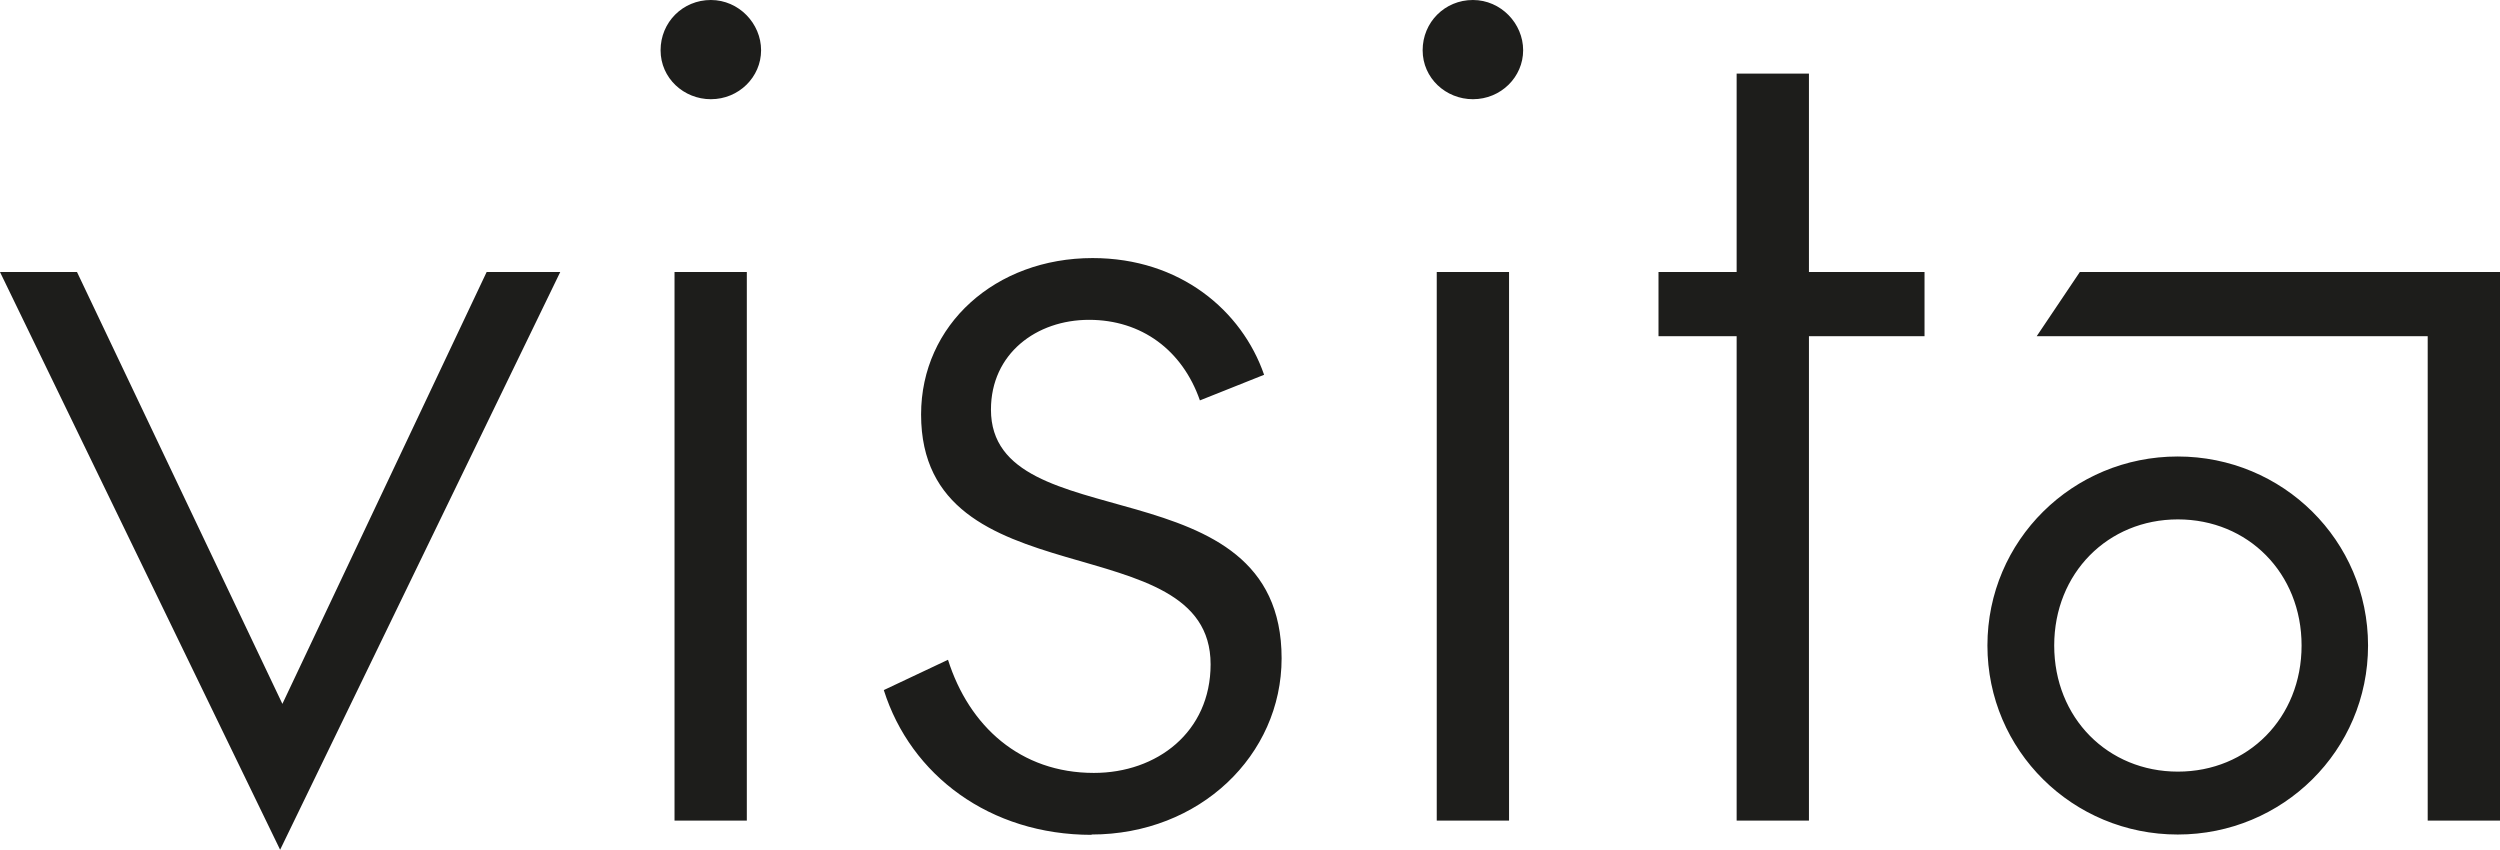 <?xml version="1.0" encoding="UTF-8"?> <svg xmlns="http://www.w3.org/2000/svg" id="Livello_2" data-name="Livello 2" viewBox="0 0 154.22 52.42"><defs><style> .cls-1 { fill: #1d1d1b; } </style></defs><g id="Livello_1-2" data-name="Livello 1"><path class="cls-1" d="M126.72,39.82c0-4.46,3.31-7.78,7.63-7.78s7.63,3.31,7.63,7.78-3.31,7.78-7.63,7.78-7.63-3.31-7.63-7.78M146.08,39.82c0-6.48-5.26-11.66-11.74-11.66s-11.74,5.18-11.74,11.66,5.26,11.66,11.74,11.66,11.74-5.18,11.74-11.66M154.22,16.78h-25.92l-2.66,3.96h24.12v29.88h4.46V16.78ZM102.31,20.74h4.82v29.88h4.46v-29.88h7.13v-3.96h-7.13V4.54h-4.46v12.24h-4.82v3.96ZM88.63,50.62h4.46V16.78h-4.46v33.84ZM90.86,6.12c1.73,0,3.1-1.37,3.1-3.02s-1.37-3.1-3.1-3.1-3.1,1.37-3.1,3.1,1.44,3.02,3.1,3.02M67.32,51.48c6.7,0,11.74-4.9,11.74-10.87,0-12.17-17.93-7.2-17.93-15.34,0-3.46,2.81-5.54,6.05-5.54s5.76,1.87,6.84,4.97l3.96-1.58c-1.37-3.96-5.18-7.2-10.58-7.2-5.98,0-10.58,4.1-10.58,9.65,0,11.59,17.86,6.7,17.86,15.41,0,4.18-3.31,6.7-7.2,6.7-4.54,0-7.7-2.88-9-6.98l-3.96,1.87c1.66,5.26,6.55,8.93,12.82,8.93M41.61,50.62h4.46V16.78h-4.46v33.84ZM43.85,6.12c1.73,0,3.1-1.37,3.1-3.02s-1.37-3.1-3.1-3.1-3.1,1.37-3.1,3.1,1.44,3.02,3.1,3.02M17.28,52.42l17.28-35.64h-4.54l-12.6,26.64L4.75,16.78H0l17.28,35.64Z"></path></g></svg> 